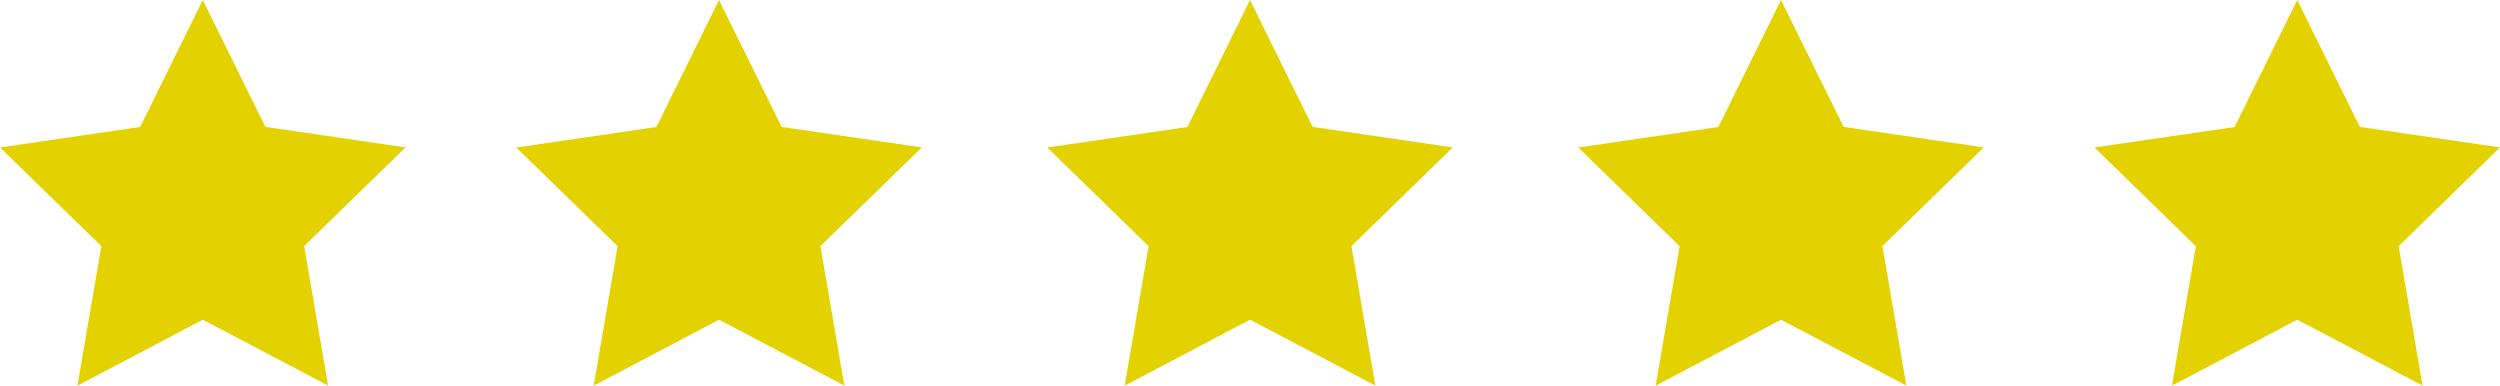 <svg xmlns="http://www.w3.org/2000/svg" width="189.99" height="29.308" viewBox="0 0 189.99 29.308">
  <g id="Group_11059" data-name="Group 11059" transform="translate(-567.703 -2797.029)">
    <path id="Path" d="M17.075,1.667l4.761,9.645,10.647,1.557-7.7,7.5,1.818,10.6-9.523-5.009L7.553,30.975l1.818-10.6-7.7-7.5,10.647-1.557Z" transform="translate(566.036 2795.363)" fill="#e3d100"/>
    <path id="Path-2" data-name="Path" d="M17.075,1.667l4.761,9.645,10.647,1.557-7.7,7.5,1.818,10.6-9.523-5.009L7.553,30.975l1.818-10.6-7.7-7.5,10.647-1.557Z" transform="translate(605.269 2795.363)" fill="#e3d100"/>
    <path id="Path-3" data-name="Path" d="M17.075,1.667l4.761,9.645,10.647,1.557-7.7,7.5,1.818,10.6-9.523-5.009L7.553,30.975l1.818-10.6-7.7-7.5,10.647-1.557Z" transform="translate(645.623 2795.363)" fill="#e3d100"/>
    <path id="Path-4" data-name="Path" d="M17.075,1.667l4.761,9.645,10.647,1.557-7.7,7.5,1.818,10.6-9.523-5.009L7.553,30.975l1.818-10.6-7.7-7.5,10.647-1.557Z" transform="translate(685.976 2795.363)" fill="#e3d100"/>
    <path id="Path-5" data-name="Path" d="M17.075,1.667l4.761,9.645,10.647,1.557-7.7,7.5,1.818,10.6-9.523-5.009L7.553,30.975l1.818-10.6-7.7-7.5,10.647-1.557Z" transform="translate(725.209 2795.363)" fill="#e3d100"/>
  </g>
</svg>
